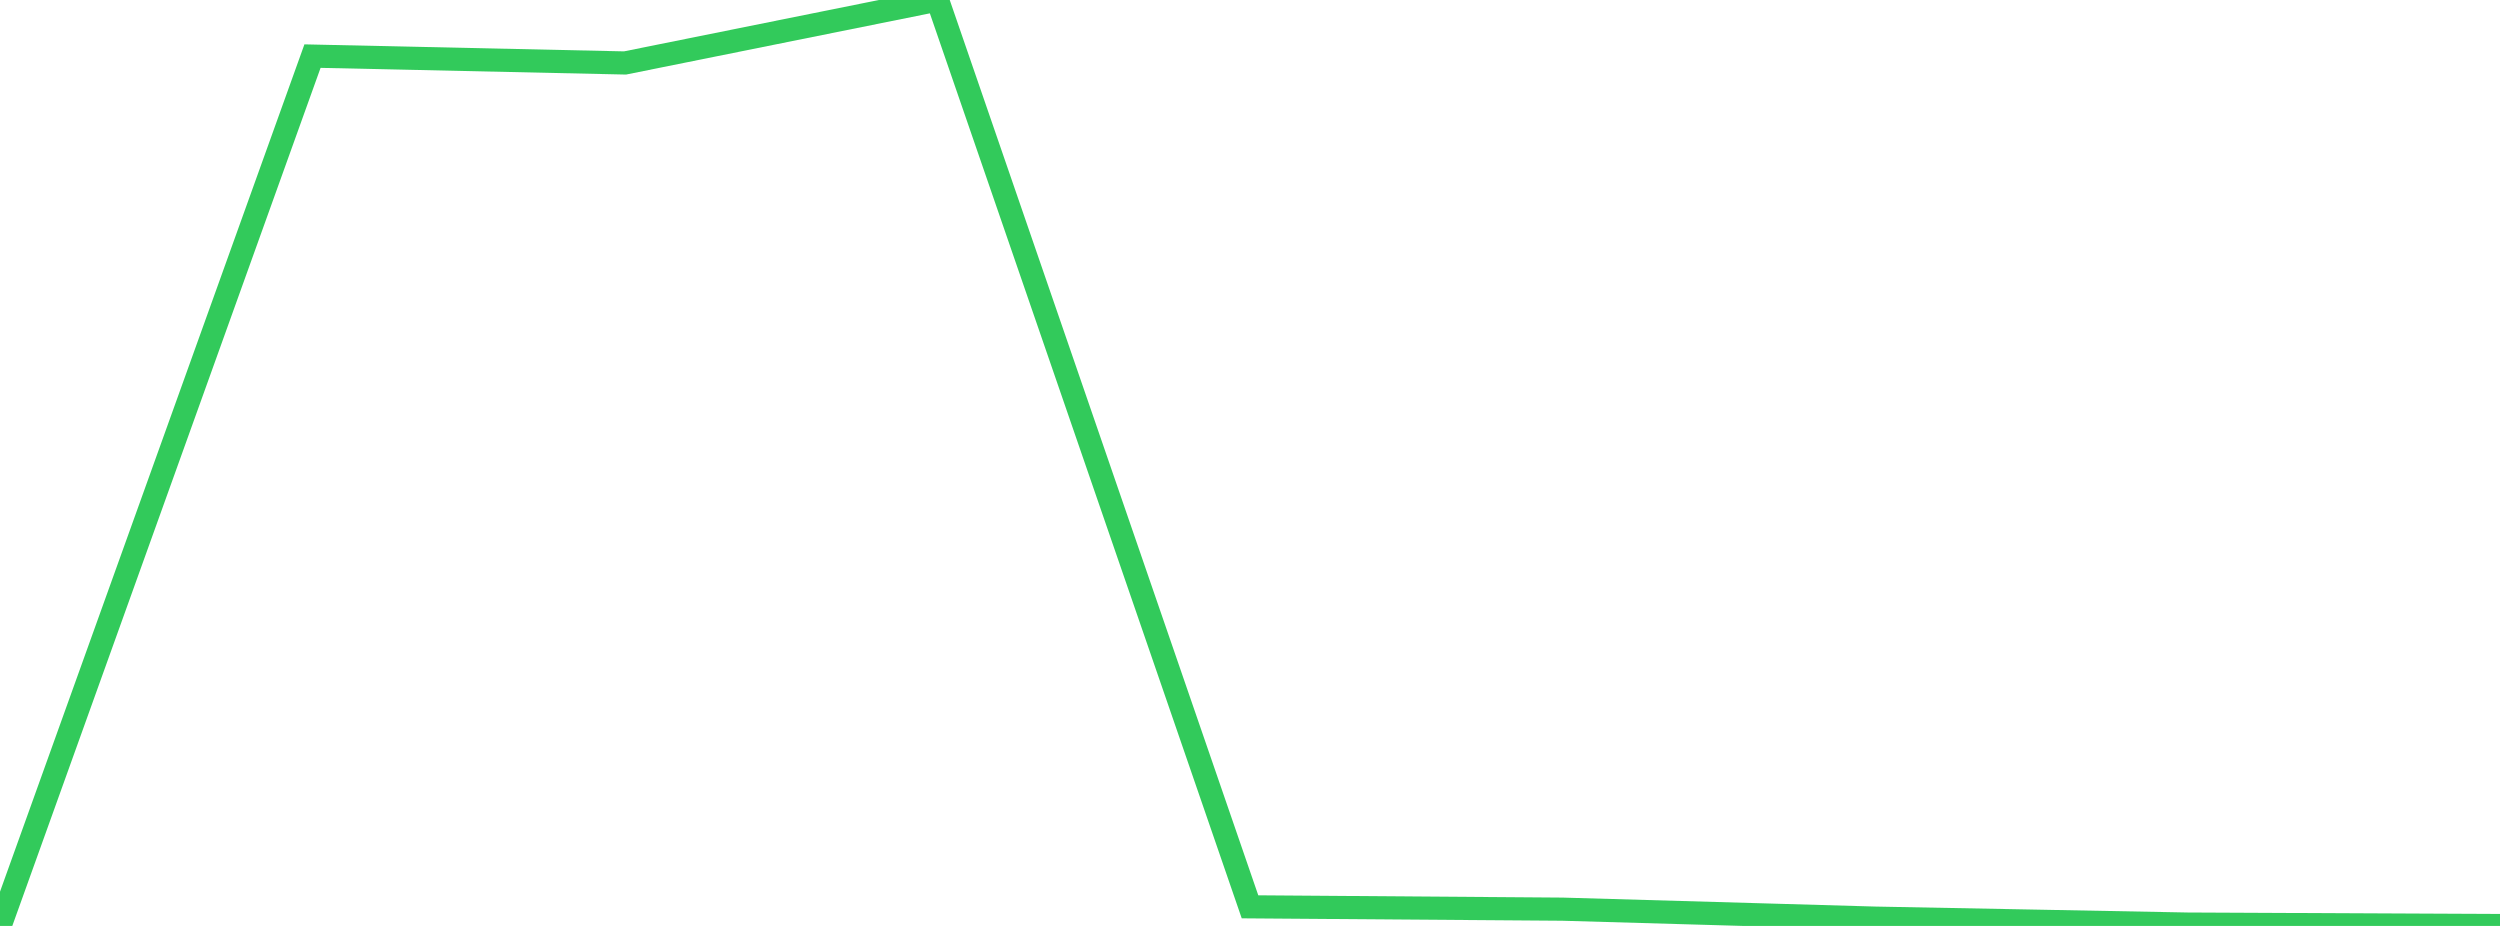 <?xml version="1.0" standalone="no"?>
<!DOCTYPE svg PUBLIC "-//W3C//DTD SVG 1.1//EN" "http://www.w3.org/Graphics/SVG/1.1/DTD/svg11.dtd">

<svg width="135" height="50" viewBox="0 0 135 50" preserveAspectRatio="none" 
  xmlns="http://www.w3.org/2000/svg"
  xmlns:xlink="http://www.w3.org/1999/xlink">


<polyline points="0.0, 50.0 16.875, 3.03 33.75, 3.4 50.625, 0.0 67.5, 48.968 84.375, 49.095 101.25, 49.579 118.125, 49.9 135.0, 49.98" fill="none" stroke="#32ca5b" stroke-width="1.25"/>

</svg>